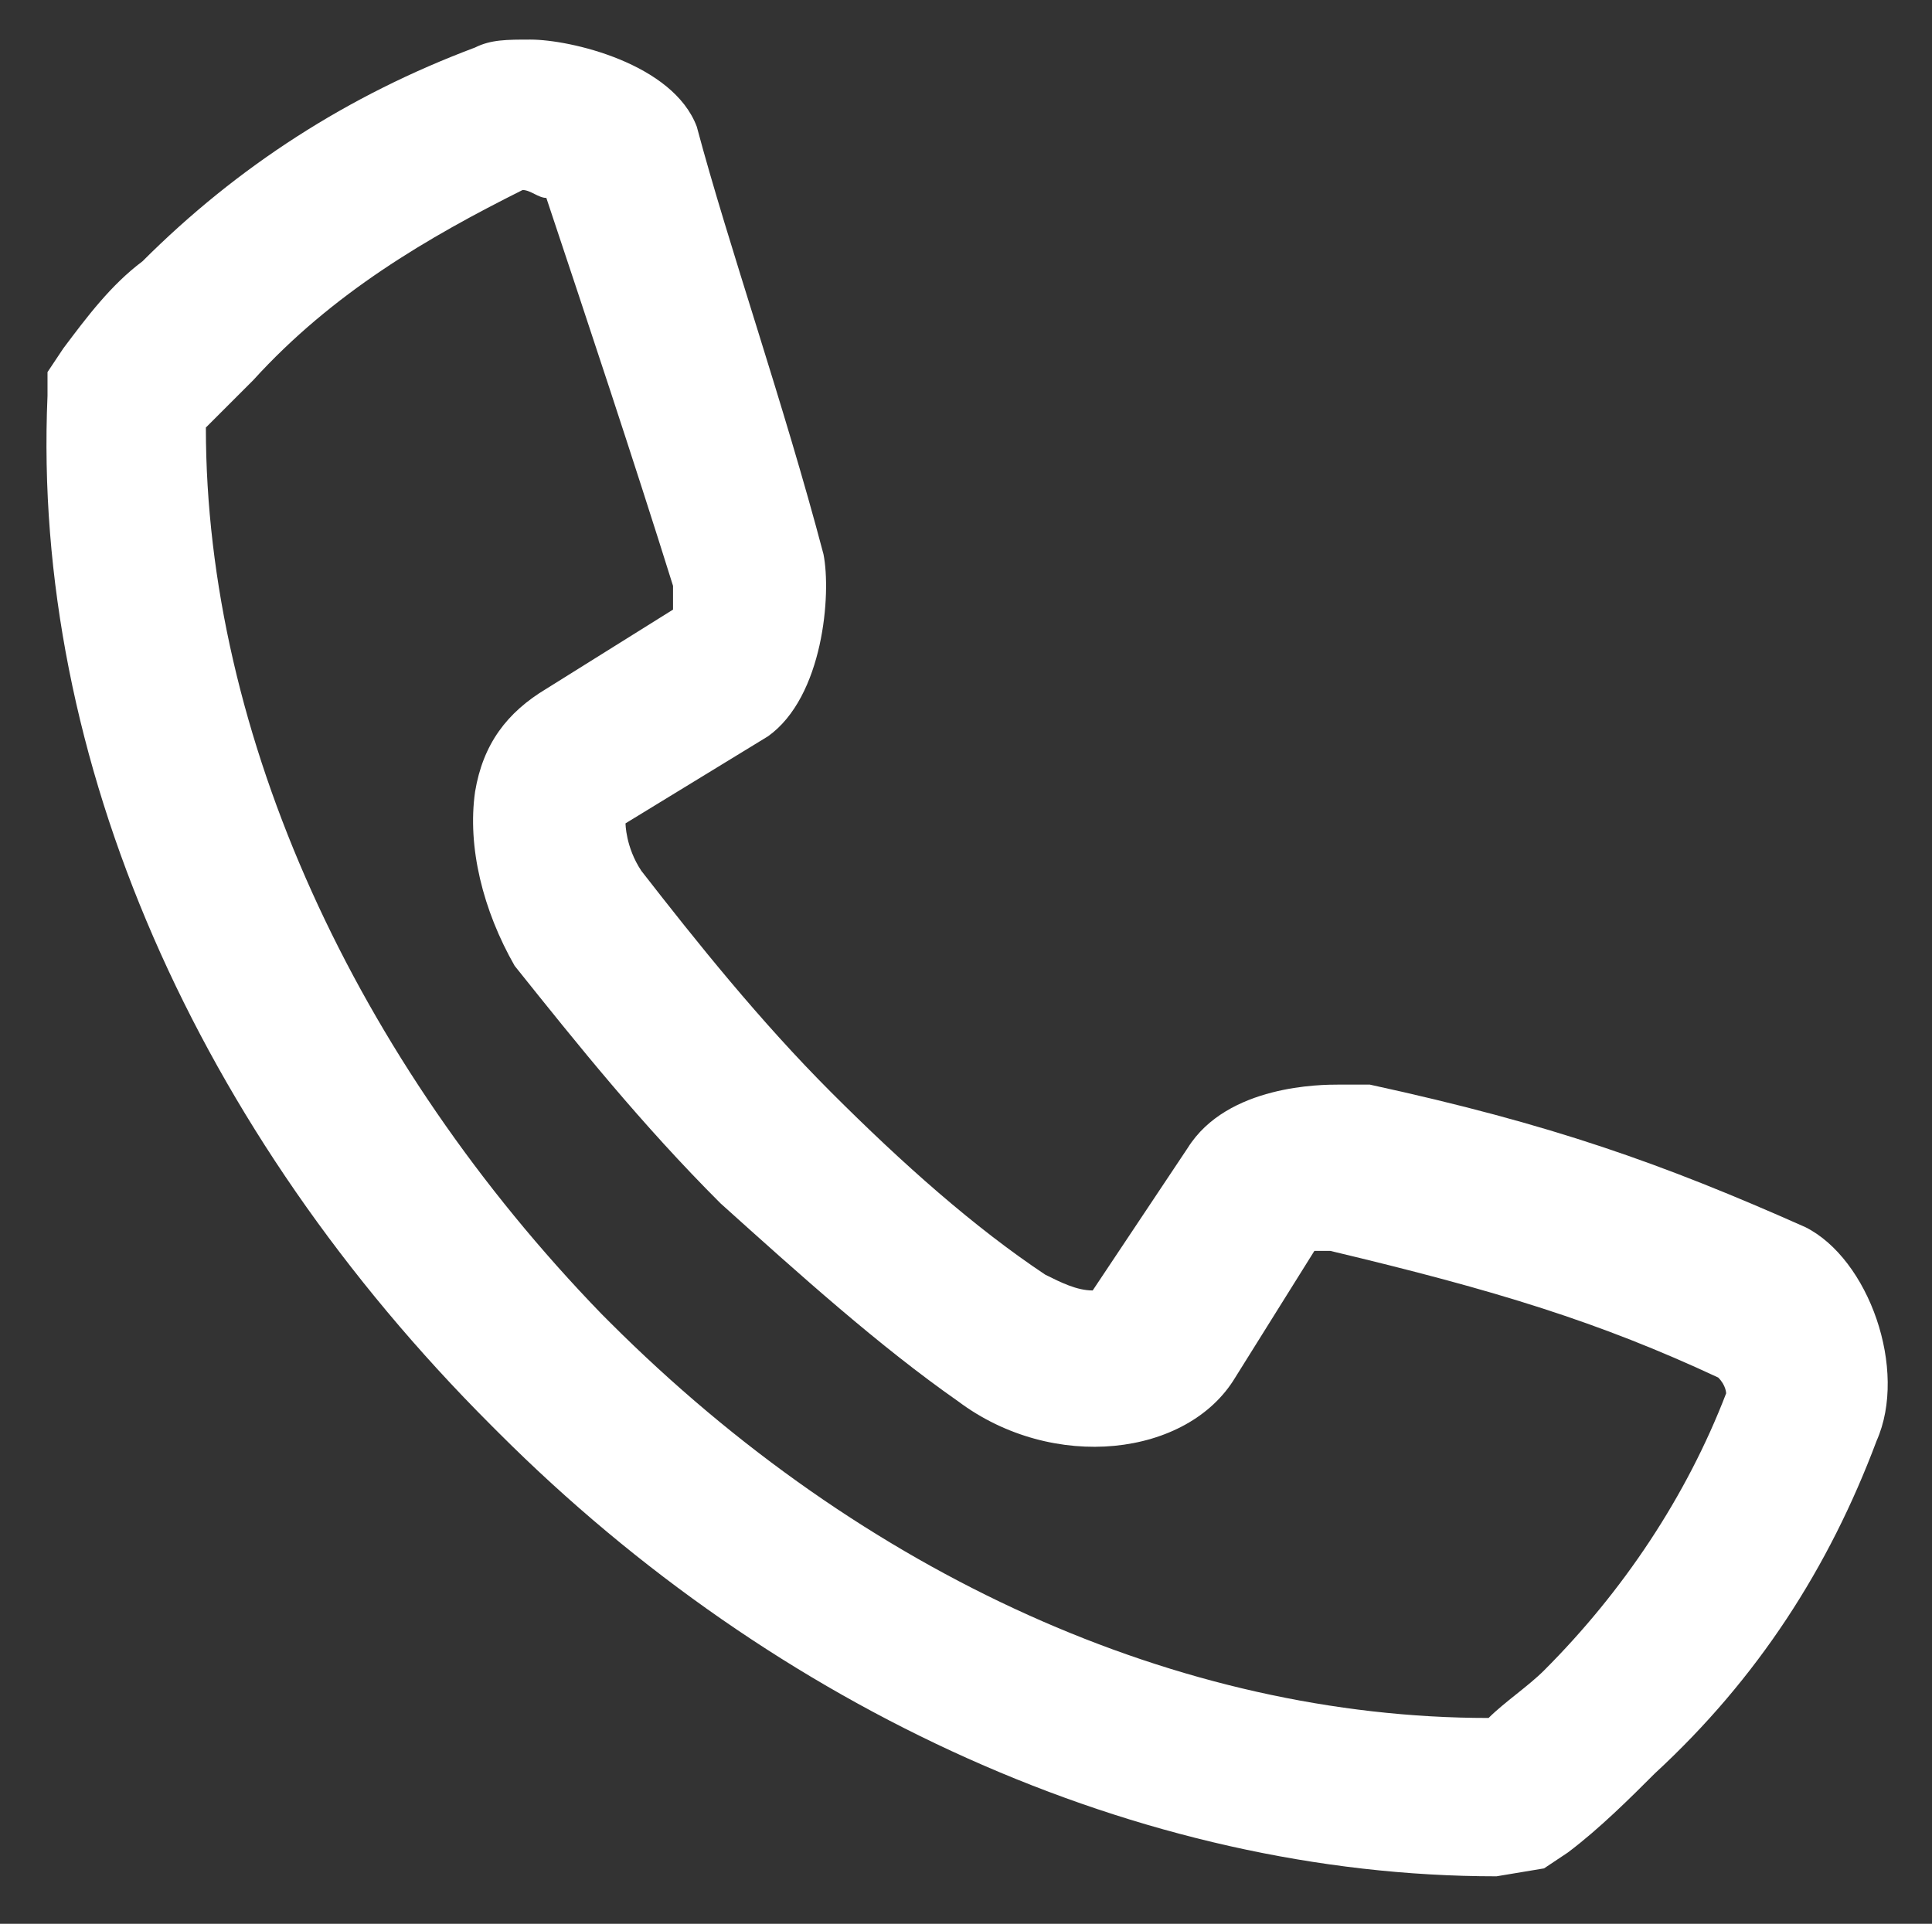 <?xml version="1.0" encoding="utf-8"?>
<!-- Generator: Adobe Illustrator 19.2.0, SVG Export Plug-In . SVG Version: 6.00 Build 0)  -->
<svg version="1.1" id="Layer_1" xmlns="http://www.w3.org/2000/svg" xmlns:xlink="http://www.w3.org/1999/xlink" x="0px" y="0px"
	 viewBox="0 0 24.4 24.3" style="enable-background:new 0 0 24.4 24.3;" xml:space="preserve">
<rect x="0" y="0" width="24.4" height="24.3" fill="#333333" stroke="none"/>
<style type="text/css">
	.st0{fill:#FFFFFF;}
	.st1{display:none;}
	.st2{display:inline;}
</style>
<g>
	<path class="st0" d="M18.9,23.7c-4.5,0-9.1-2.1-12.6-5.6L6.2,18l0,0C2.5,14.3,0.4,9.6,0.6,5l0-0.3l0.2-0.3c0.3-0.4,0.6-0.8,1-1.1
		C3,2.1,4.4,1.2,6,0.6c0.2-0.1,0.4-0.1,0.7-0.1c0.5,0,1.8,0.3,2.1,1.1C9.2,3.1,9.9,5.1,10.4,7c0.1,0.5,0,1.8-0.7,2.3l-1.8,1.1
		c0,0,0,0.3,0.2,0.6c0.7,0.9,1.5,1.9,2.4,2.8c0.9,0.9,1.8,1.7,2.7,2.3c0.2,0.1,0.4,0.2,0.6,0.2l0.6-0.9l0.6-0.9
		c0.5-0.8,1.7-0.8,1.9-0.8c0.1,0,0.3,0,0.4,0c2.3,0.5,3.7,1,5.5,1.8c0.8,0.4,1.3,1.8,0.9,2.7c-0.6,1.6-1.5,3-2.8,4.2
		c-0.3,0.3-0.7,0.7-1.1,1l-0.3,0.2L18.9,23.7L18.9,23.7z M2.6,5.4c0,3.9,1.9,8,5,11.2l0.1,0.1c3.2,3.2,7.2,5,11.1,5
		c0.2-0.2,0.5-0.4,0.7-0.6c1-1,1.8-2.2,2.3-3.5c0,0,0-0.1-0.1-0.2c-1.5-0.7-2.8-1.1-4.9-1.6c-0.1,0-0.2,0-0.2,0l-1,1.6
		c-0.6,1-2.3,1.2-3.5,0.3c-1-0.7-2-1.6-3-2.5c-1-1-1.8-2-2.6-3C6.1,11.5,5.9,10.7,6,10c0.1-0.6,0.4-1,0.9-1.3l1.6-1
		c0-0.1,0-0.2,0-0.3C8,5.8,7.4,4,6.9,2.5c-0.1,0-0.2-0.1-0.3-0.1C5.4,3,4.2,3.7,3.2,4.8C3,5,2.8,5.2,2.6,5.4L2.6,5.4z"/>
</g>
<g class="st1">
	<g class="st2">
		<path class="st0" d="M21.2,20.4H3.1c-1.3,0-2.4-1.1-2.4-2.4V6.2c0-1.3,1.1-2.4,2.4-2.4h18.2c1.3,0,2.4,1.1,2.4,2.4v11.9
			C23.6,19.4,22.5,20.4,21.2,20.4L21.2,20.4z M3.1,5.8C2.9,5.8,2.7,6,2.7,6.2v11.9c0,0.2,0.2,0.4,0.4,0.4h18.2
			c0.2,0,0.4-0.2,0.4-0.4V6.2c0-0.2-0.2-0.4-0.4-0.4H3.1L3.1,5.8z"/>
	</g>
	<g class="st2">
		<path class="st0" d="M21.2,19.9H3.1c-0.8,0-1.5-0.5-1.7-1.2c-0.1-0.2,0-0.4,0.1-0.6l7.1-6.3c0.2-0.2,0.5-0.2,0.7,0
			c0.2,0.2,0.2,0.5,0,0.7l-6.8,6c0.2,0.2,0.4,0.3,0.6,0.3h18.2c0.2,0,0.5-0.1,0.6-0.3L15,12.5c-0.2-0.2-0.2-0.5,0-0.7
			c0.2-0.2,0.5-0.2,0.7,0l7.2,6.4c0.2,0.1,0.2,0.4,0.1,0.5C22.7,19.4,22,19.9,21.2,19.9L21.2,19.9z"/>
	</g>
	<g class="st2">
		<path class="st0" d="M12.2,15.4c-0.1,0-0.2,0-0.3-0.1L1.5,6.1C1.3,5.9,1.3,5.7,1.4,5.5c0.3-0.7,1-1.2,1.7-1.2h18.2
			c0.8,0,1.5,0.5,1.7,1.2c0.1,0.2,0,0.4-0.1,0.5l-10.3,9.2C12.4,15.4,12.3,15.4,12.2,15.4L12.2,15.4z M2.5,5.6l9.7,8.7l9.7-8.7
			c-0.2-0.2-0.4-0.3-0.6-0.3H3.1C2.8,5.3,2.6,5.4,2.5,5.6L2.5,5.6z"/>
	</g>
</g>
</svg>
